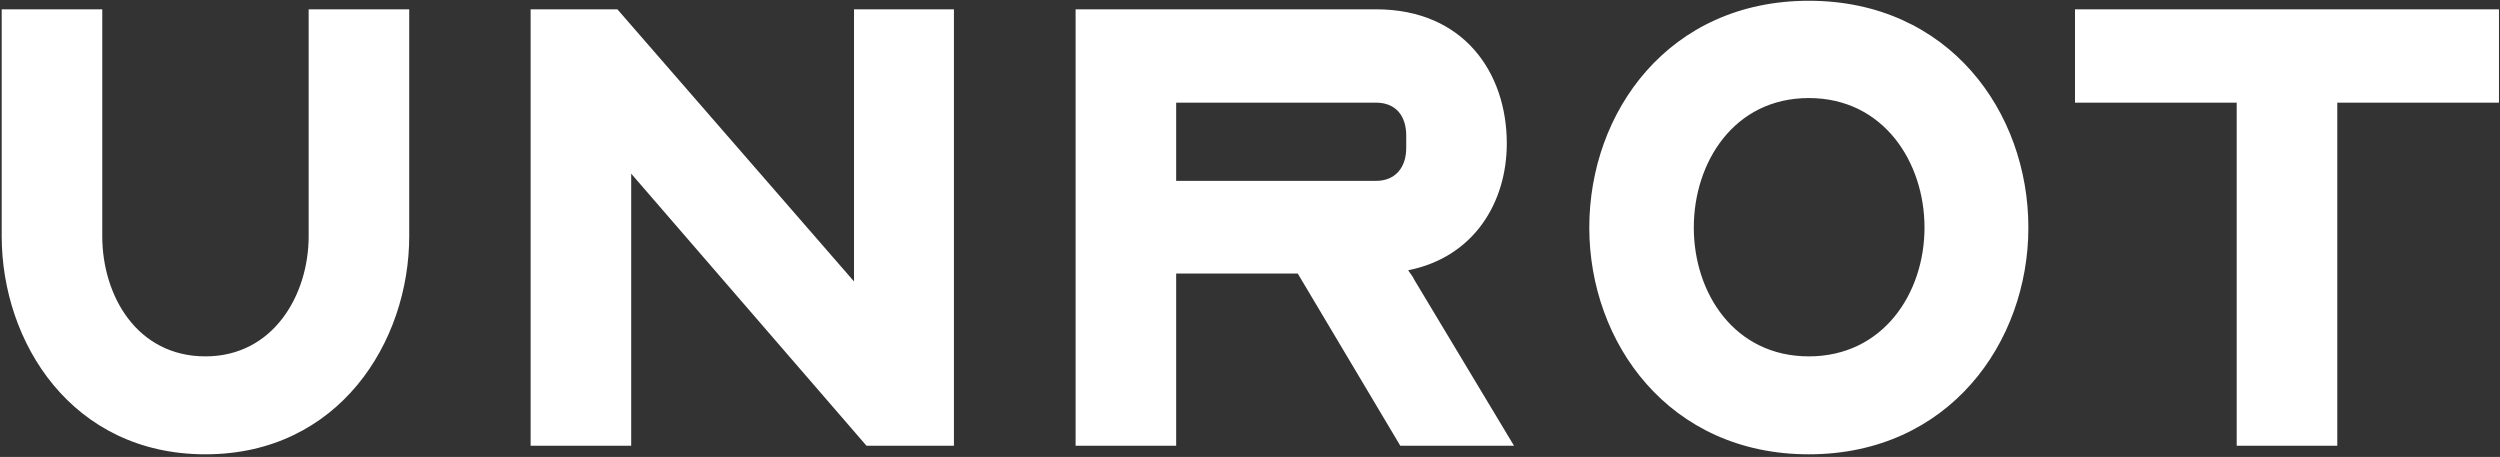 <svg width="673" height="123" viewBox="0 0 673 123" fill="none" xmlns="http://www.w3.org/2000/svg">
<rect x="0" y="0" width="673" height="123" fill="#333333" stroke="none"/>
<path d="M27.529 2.507V63.554C27.529 79.656 36.907 95.935 55.31 95.935C73.535 95.935 83.091 79.479 83.091 63.554V2.507H110.164V63.554C110.164 92.042 91.23 122.3 55.31 122.3C19.39 122.3 0.456 92.219 0.456 63.554V2.507H27.529ZM229.902 75.763V2.507H256.798V120H233.264L169.917 46.744V120H142.844V2.507H166.201L229.902 75.763ZM289.551 2.507H370.416C394.127 2.507 405.629 19.671 405.629 38.604C405.629 54.529 396.781 69.216 379.087 72.755C379.617 73.64 380.325 74.347 380.679 75.232L407.575 120H376.963L349.359 73.64H316.624V120H289.551V2.507ZM316.624 48.69H370.416C375.725 48.69 378.556 44.974 378.556 39.843V36.481C378.556 31.172 375.725 27.633 370.416 27.633H316.624V48.69ZM427.836 61.253C427.836 30.111 449.246 0.207 486.936 0.207C524.626 0.207 546.037 30.111 546.037 61.253C546.037 92.219 524.626 122.3 486.936 122.3C449.246 122.3 427.836 92.219 427.836 61.253ZM455.97 61.253C455.97 78.948 466.941 95.935 486.936 95.935C506.931 95.935 518.079 78.948 518.079 61.253C518.079 43.736 507.108 26.395 486.936 26.395C466.764 26.395 455.97 43.736 455.97 61.253ZM558.592 2.507H672.723V27.633H629.194V120H602.121V27.633H558.592V2.507Z" fill="white"/>
</svg>
